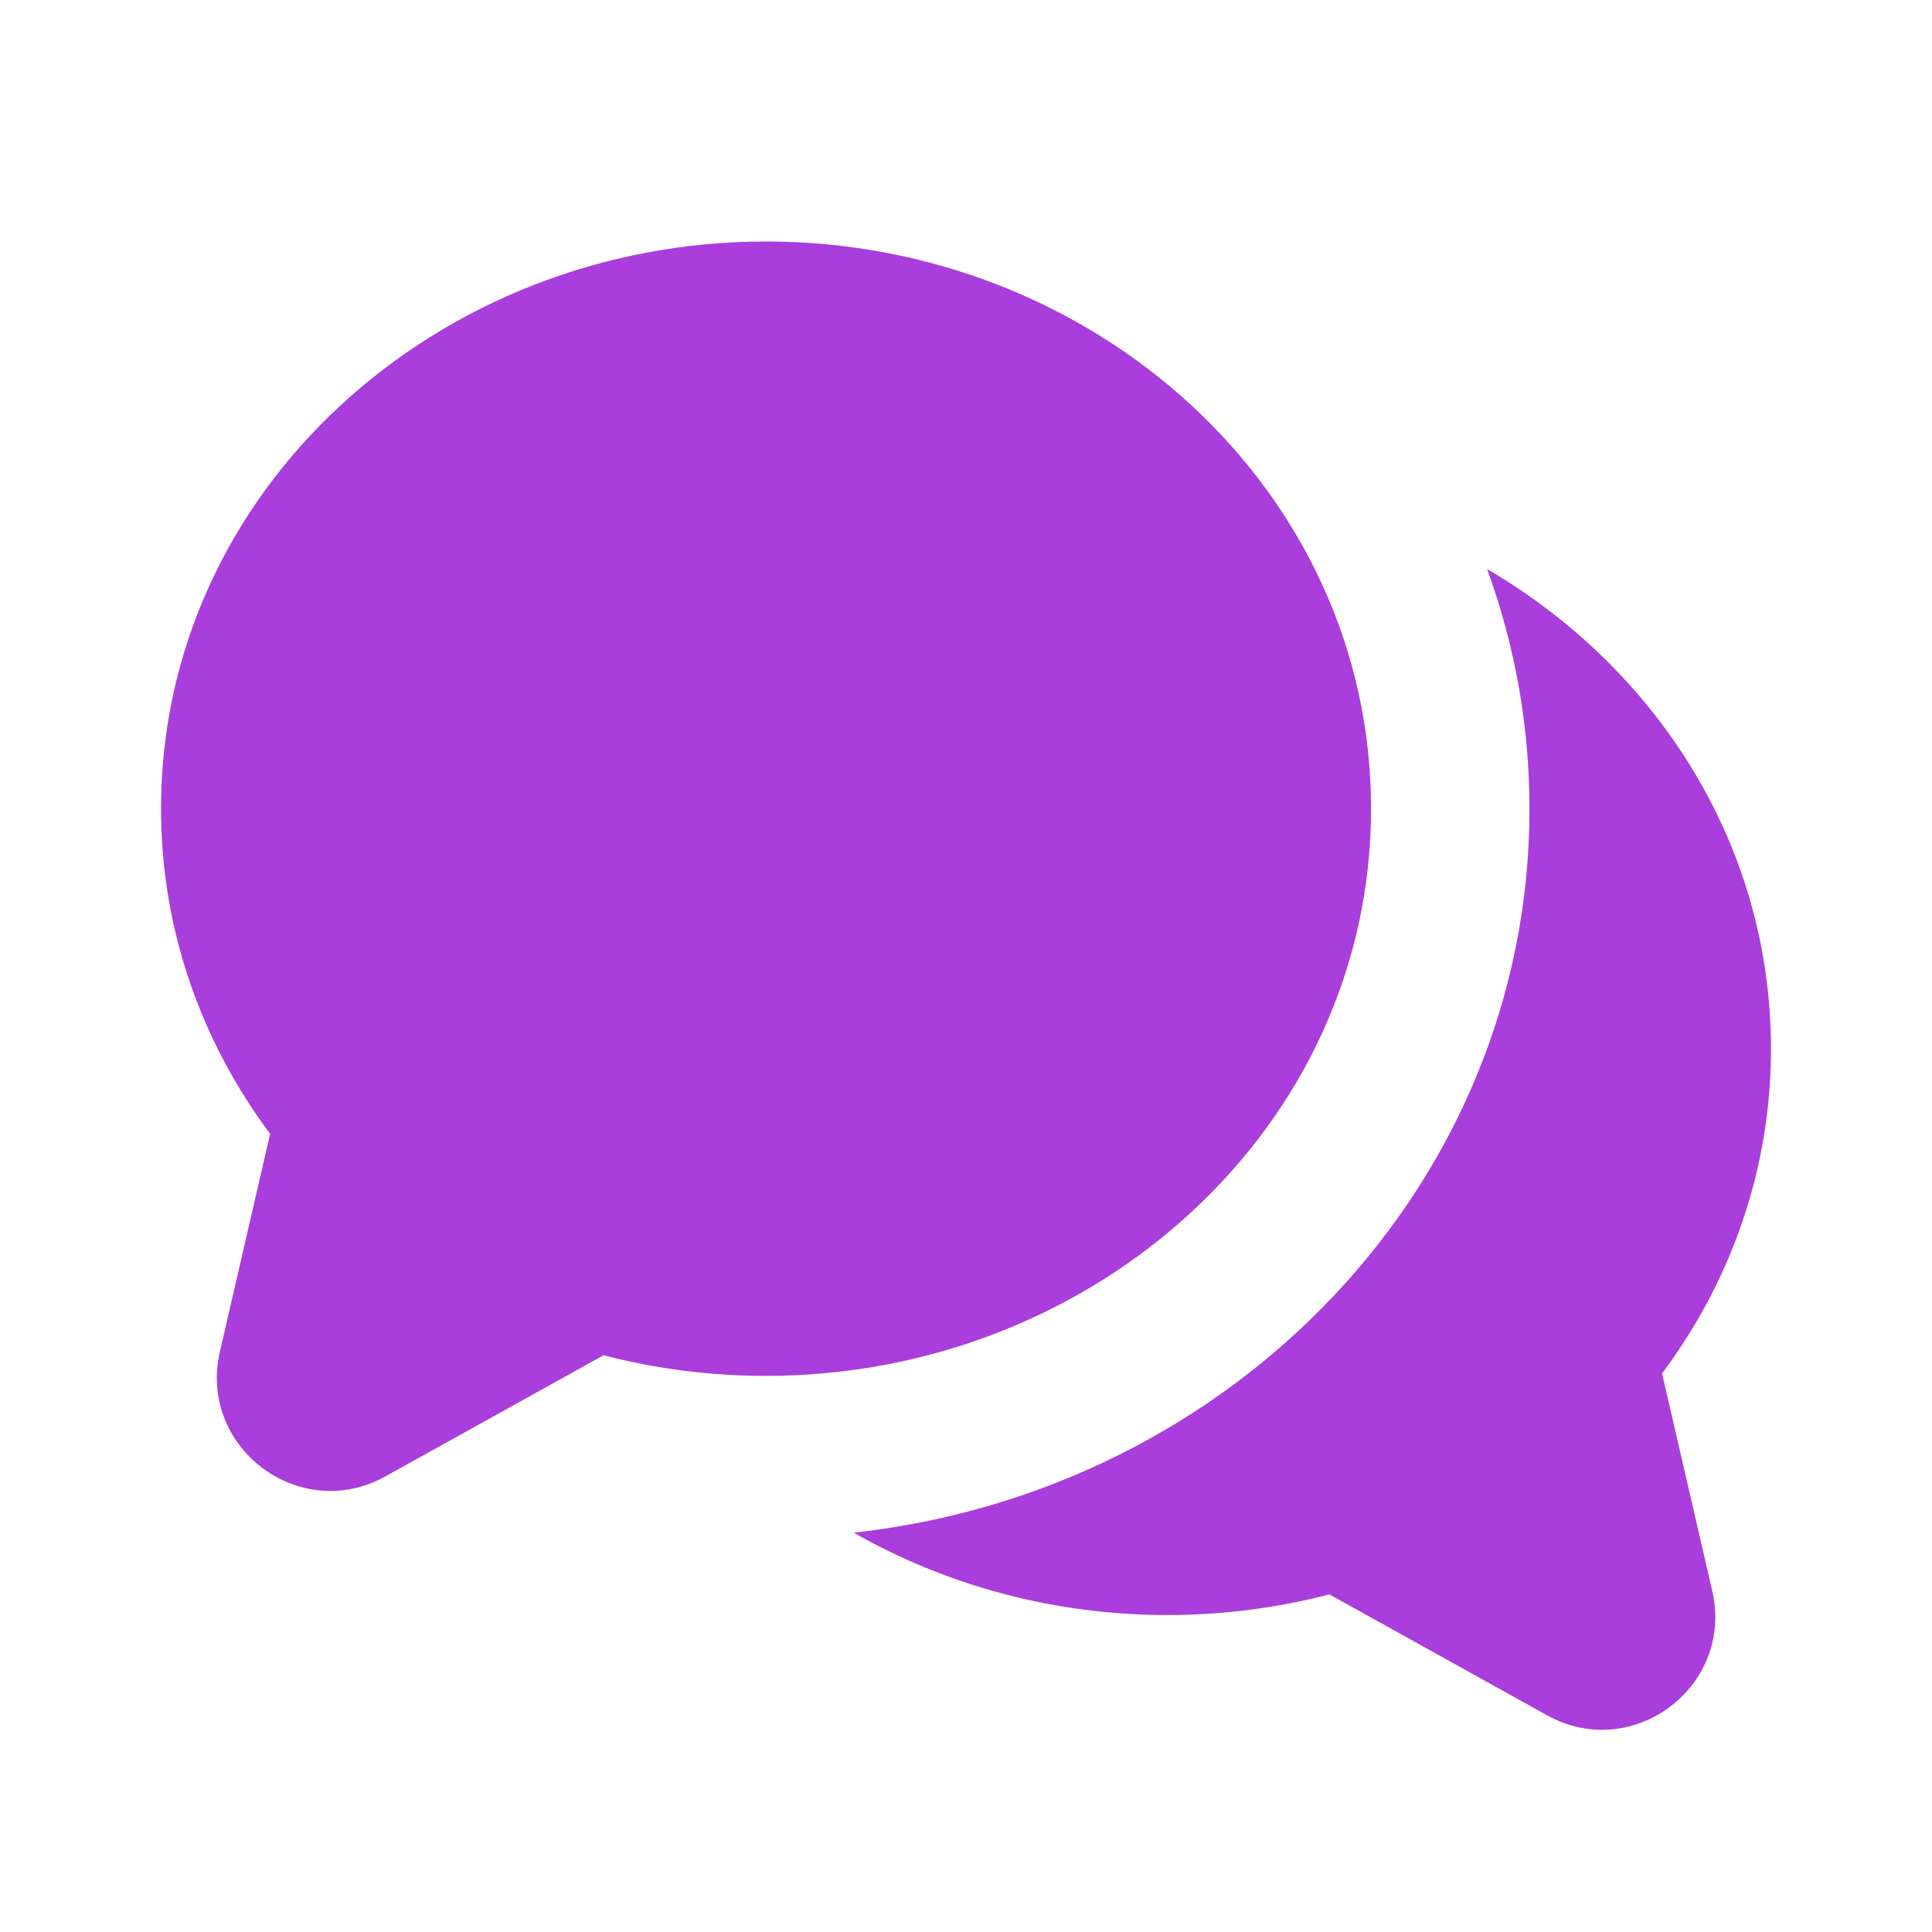 <?xml version="1.0" encoding="UTF-8"?> <svg xmlns="http://www.w3.org/2000/svg" width="32" height="32" viewBox="0 0 32 32" fill="none"> <g id="Chat"> <g id="Icon"> <path d="M12.688 4C18.133 4 22.709 8.12 22.709 13.395C22.709 18.669 18.133 22.789 12.688 22.789C11.757 22.789 10.854 22.67 9.997 22.447L6.385 24.453C4.962 25.244 3.276 23.974 3.642 22.388L4.474 18.78C3.34 17.261 2.667 15.405 2.667 13.395C2.667 8.12 7.242 4 12.688 4Z" fill="#A93EDC"></path> <path d="M25.333 13.4C25.333 19.59 20.442 24.691 14.14 25.386C15.663 26.254 17.446 26.75 19.333 26.75C20.262 26.75 21.163 26.631 22.019 26.408L25.623 28.41C27.043 29.199 28.726 27.932 28.36 26.349L27.529 22.749C28.661 21.233 29.333 19.381 29.333 17.375C29.333 13.981 27.435 11.066 24.63 9.424C25.086 10.669 25.333 12.007 25.333 13.4Z" fill="#A93EDC"></path> </g> </g> </svg> 